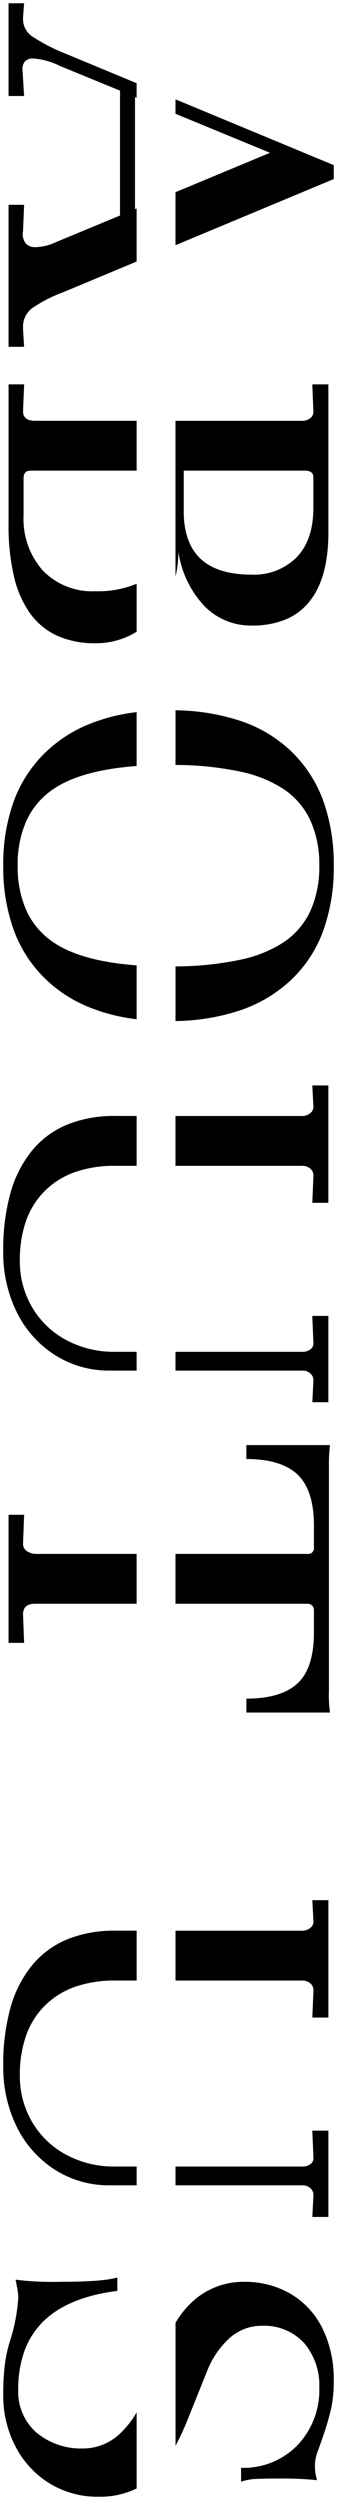 <svg xmlns="http://www.w3.org/2000/svg" width="52" height="385.525" viewBox="0 0 52 385.525">
  <path id="h2-about" d="M-8354.99-3618.671a14.105,14.105,0,0,1-7.646-2.107,14.518,14.518,0,0,1-5.21-5.705,16.822,16.822,0,0,1-1.858-7.81,42,42,0,0,1,.208-4.464,21.788,21.788,0,0,1,.867-4.052,26.931,26.931,0,0,0,1.239-6.528,7.936,7.936,0,0,0-.166-1.571q-.072-.361-.129-.644l-.037-.185q-.048-.24-.082-.411a45.275,45.275,0,0,0,6.86.33c4.443,0,7.42-.223,8.846-.662v2.067c-5.073.631-8.932,2.23-11.469,4.753a12.23,12.23,0,0,0-2.867,4.515,17.287,17.287,0,0,0-.956,5.941,8.407,8.407,0,0,0,2.729,6.571,10.739,10.739,0,0,0,7.19,2.521,8.252,8.252,0,0,0,5.663-2.189,13.733,13.733,0,0,0,2.688-3.39v11.746A12.9,12.9,0,0,1-8354.99-3618.671Zm21.986-2.315h0v-2.147h.006a11.542,11.542,0,0,0,8.715-3.511,12.313,12.313,0,0,0,3.349-8.8,10.1,10.1,0,0,0-2.356-6.944,8.387,8.387,0,0,0-6.573-2.645,7.345,7.345,0,0,0-4.917,1.9,13.317,13.317,0,0,0-3.512,5.208l-3.059,7.606a39.537,39.537,0,0,1-1.769,3.787V-3645.5a13.939,13.939,0,0,1,3.5-4,11.632,11.632,0,0,1,7.189-2.315,14.013,14.013,0,0,1,6.862,1.737,12.561,12.561,0,0,1,5,5.207,17.54,17.54,0,0,1,1.858,8.347,19.308,19.308,0,0,1-.455,4.506c-.3,1.223-.66,2.461-1.074,3.678-.437,1.282-.713,2.071-.867,2.481a6.578,6.578,0,0,0-.5,2.231,7.2,7.2,0,0,0,.33,2.4,55.479,55.479,0,0,0-6.2-.248c-1.643,0-2.839.028-3.557.082a7.577,7.577,0,0,0-1.981.413Zm13.475-40.832h-2.48l.166-3.224v-.166a1.338,1.338,0,0,0-.5-1.073,1.766,1.766,0,0,0-1.157-.414h-19.623v-2.893h19.539a2.016,2.016,0,0,0,1.323-.414,1.139,1.139,0,0,0,.414-1.075l-.166-4.05h2.48v13.308Zm-29.59-4.877h-4.136a15.49,15.49,0,0,1-8.472-2.4,16.436,16.436,0,0,1-5.871-6.573,20.794,20.794,0,0,1-2.106-9.463,32.64,32.64,0,0,1,1.105-8.907,18.007,18.007,0,0,1,3.315-6.551,13.908,13.908,0,0,1,5.425-4.03,19.227,19.227,0,0,1,7.429-1.344h3.311v7.688h-3.311a18.5,18.5,0,0,0-6.179.961,12.468,12.468,0,0,0-4.647,2.883,12.294,12.294,0,0,0-2.914,4.618,18.233,18.233,0,0,0-.972,6.168,13.978,13.978,0,0,0,1.9,7.192,13.434,13.434,0,0,0,5.25,5.041,15.486,15.486,0,0,0,7.479,1.819h3.393v2.892Zm29.59-25.872h-2.48l.166-4.05v-.166a1.338,1.338,0,0,0-.5-1.073,1.758,1.758,0,0,0-1.157-.414h-19.623v-7.688h19.539a1.936,1.936,0,0,0,1.281-.454,1.2,1.2,0,0,0,.456-1.117l-.166-3.14h2.48v18.1Zm.246-47.033h-12.9v-2.149h.008c3.563,0,6.216-.792,7.888-2.354s2.521-4.193,2.521-7.812v-3.472a.951.951,0,0,0-.91-.991h-20.448v-7.688h20.366a.879.879,0,0,0,.992-.991v-3.388c0-3.62-.849-6.262-2.521-7.854s-4.328-2.4-7.9-2.4v-2.149h12.9a25.384,25.384,0,0,0-.164,3.306v34.633a19.212,19.212,0,0,0,.164,3.305Zm-47.2-10.746h-2.4V-3770.1h2.4l-.166,4.464a1.318,1.318,0,0,0,.62,1.156,2.515,2.515,0,0,0,1.447.414h15.46v7.688h-15.708c-1.207,0-1.819.556-1.819,1.653l.166,4.379Zm46.951-37.112h-2.48l.166-3.224v-.166a1.338,1.338,0,0,0-.5-1.073,1.767,1.767,0,0,0-1.157-.414h-19.623v-2.892h19.539a2.019,2.019,0,0,0,1.323-.414,1.139,1.139,0,0,0,.414-1.075l-.166-4.05h2.48v13.308Zm-29.59-4.877h-4.136a15.484,15.484,0,0,1-8.472-2.4,16.445,16.445,0,0,1-5.871-6.571,20.81,20.81,0,0,1-2.106-9.465,32.64,32.64,0,0,1,1.105-8.907,18.007,18.007,0,0,1,3.315-6.551,13.905,13.905,0,0,1,5.425-4.03,19.223,19.223,0,0,1,7.429-1.344h3.311v7.688h-3.311a18.5,18.5,0,0,0-6.179.961,12.47,12.47,0,0,0-4.647,2.883,12.29,12.29,0,0,0-2.914,4.618,18.232,18.232,0,0,0-.972,6.168,13.965,13.965,0,0,0,1.9,7.192,13.431,13.431,0,0,0,5.25,5.041,15.486,15.486,0,0,0,7.479,1.819h3.393v2.891Zm29.59-25.872h-2.48l.166-4.05v-.166a1.338,1.338,0,0,0-.5-1.073,1.767,1.767,0,0,0-1.157-.414h-19.623v-7.688h19.539a1.936,1.936,0,0,0,1.281-.454,1.2,1.2,0,0,0,.456-1.115l-.166-3.143h2.48v18.1Zm-23.59-28.033h0v-8.426a49.134,49.134,0,0,0,9.937-1.016,19.5,19.5,0,0,0,6.792-2.737,11.852,11.852,0,0,0,4.093-4.826,16.485,16.485,0,0,0,1.364-6.954,16.483,16.483,0,0,0-1.364-6.953,11.837,11.837,0,0,0-4.093-4.825,19.479,19.479,0,0,0-6.792-2.739,49.139,49.139,0,0,0-9.937-1.016v-8.427a33,33,0,0,1,10.238,1.708,20.894,20.894,0,0,1,7.605,4.605,20.187,20.187,0,0,1,4.93,7.573,28.88,28.88,0,0,1,1.643,10.073,28.832,28.832,0,0,1-1.674,10.177,19.741,19.741,0,0,1-5.022,7.553,21.579,21.579,0,0,1-7.632,4.542A32.754,32.754,0,0,1-8343.119-3846.24Zm-6-.279h0a28.234,28.234,0,0,1-7.785-2.04,21.052,21.052,0,0,1-6.1-3.992,20.123,20.123,0,0,1-5.022-7.574,28.406,28.406,0,0,1-1.674-10.074,28.4,28.4,0,0,1,1.674-10.073,20.129,20.129,0,0,1,5.022-7.573,21.058,21.058,0,0,1,6.1-3.993,28.214,28.214,0,0,1,7.786-2.041v8.311c-5.708.418-10.047,1.626-12.9,3.592a11.837,11.837,0,0,0-4.093,4.825,16.483,16.483,0,0,0-1.364,6.953,16.485,16.485,0,0,0,1.364,6.954,11.852,11.852,0,0,0,4.093,4.826c2.851,1.964,7.19,3.172,12.9,3.59v8.31Zm-6.369-57.982a14.1,14.1,0,0,1-5.857-1.142,10.567,10.567,0,0,1-4.185-3.425,16.044,16.044,0,0,1-2.512-5.709,34.047,34.047,0,0,1-.837-7.992v-21.656h2.4l-.166,4.132c0,.988.612,1.489,1.819,1.489h15.708v7.686h-16.369c-.714,0-1.076.389-1.076,1.157v5.787a11.959,11.959,0,0,0,2.977,8.471,10.6,10.6,0,0,0,8.1,3.182,15.448,15.448,0,0,0,6.369-1.155v7.4A11.881,11.881,0,0,1-8355.488-3904.5Zm24.138-2.729a9.97,9.97,0,0,1-7.4-3.1,15.435,15.435,0,0,1-3.926-8.308,16.389,16.389,0,0,1-.445,3.856V-3938.8h19.623a1.952,1.952,0,0,0,1.115-.372,1.194,1.194,0,0,0,.538-1.033l-.166-4.216h2.48v22.9c0,4.662-1,8.249-2.979,10.662a9.274,9.274,0,0,1-3.7,2.729A13.515,13.515,0,0,1-8331.351-3907.23Zm-10.5-23.889v6.282c0,3.237.876,5.7,2.6,7.316s4.356,2.439,7.813,2.439a9.3,9.3,0,0,0,7.026-2.687c1.7-1.785,2.563-4.33,2.563-7.564v-4.793c0-.548-.335-.882-.994-.993Zm-24.631-19.094h-2.4v-21.9h2.4l-.166,4.05a2.437,2.437,0,0,0,.43,1.927,2,2,0,0,0,1.556.554,7.98,7.98,0,0,0,3.223-.828l9.755-4.05v-19.26l-9.26-3.8a10.807,10.807,0,0,0-4.132-1.157,1.674,1.674,0,0,0-1.26.433,1.821,1.821,0,0,0-.393,1.386l.247,3.968h-2.4v-14.3h2.4l-.166,2.149v.332a3.214,3.214,0,0,0,1.571,2.727,27.41,27.41,0,0,0,4.794,2.48l11.162,4.638v2.244l-.25-.1v17.275l.25-.1v8.183l-11.326,4.732a21.949,21.949,0,0,0-4.714,2.4,3.543,3.543,0,0,0-1.487,2.892v.414l.166,2.726Zm23.36-15.67h0v-8.175l14.579-6.075-14.579-6.017v-2.227l24.416,10.145v2.149l-24.415,10.2Z" transform="translate(8370.204 4003.696)" stroke="rgba(0,0,0,0)" stroke-width="1"/>
</svg>
